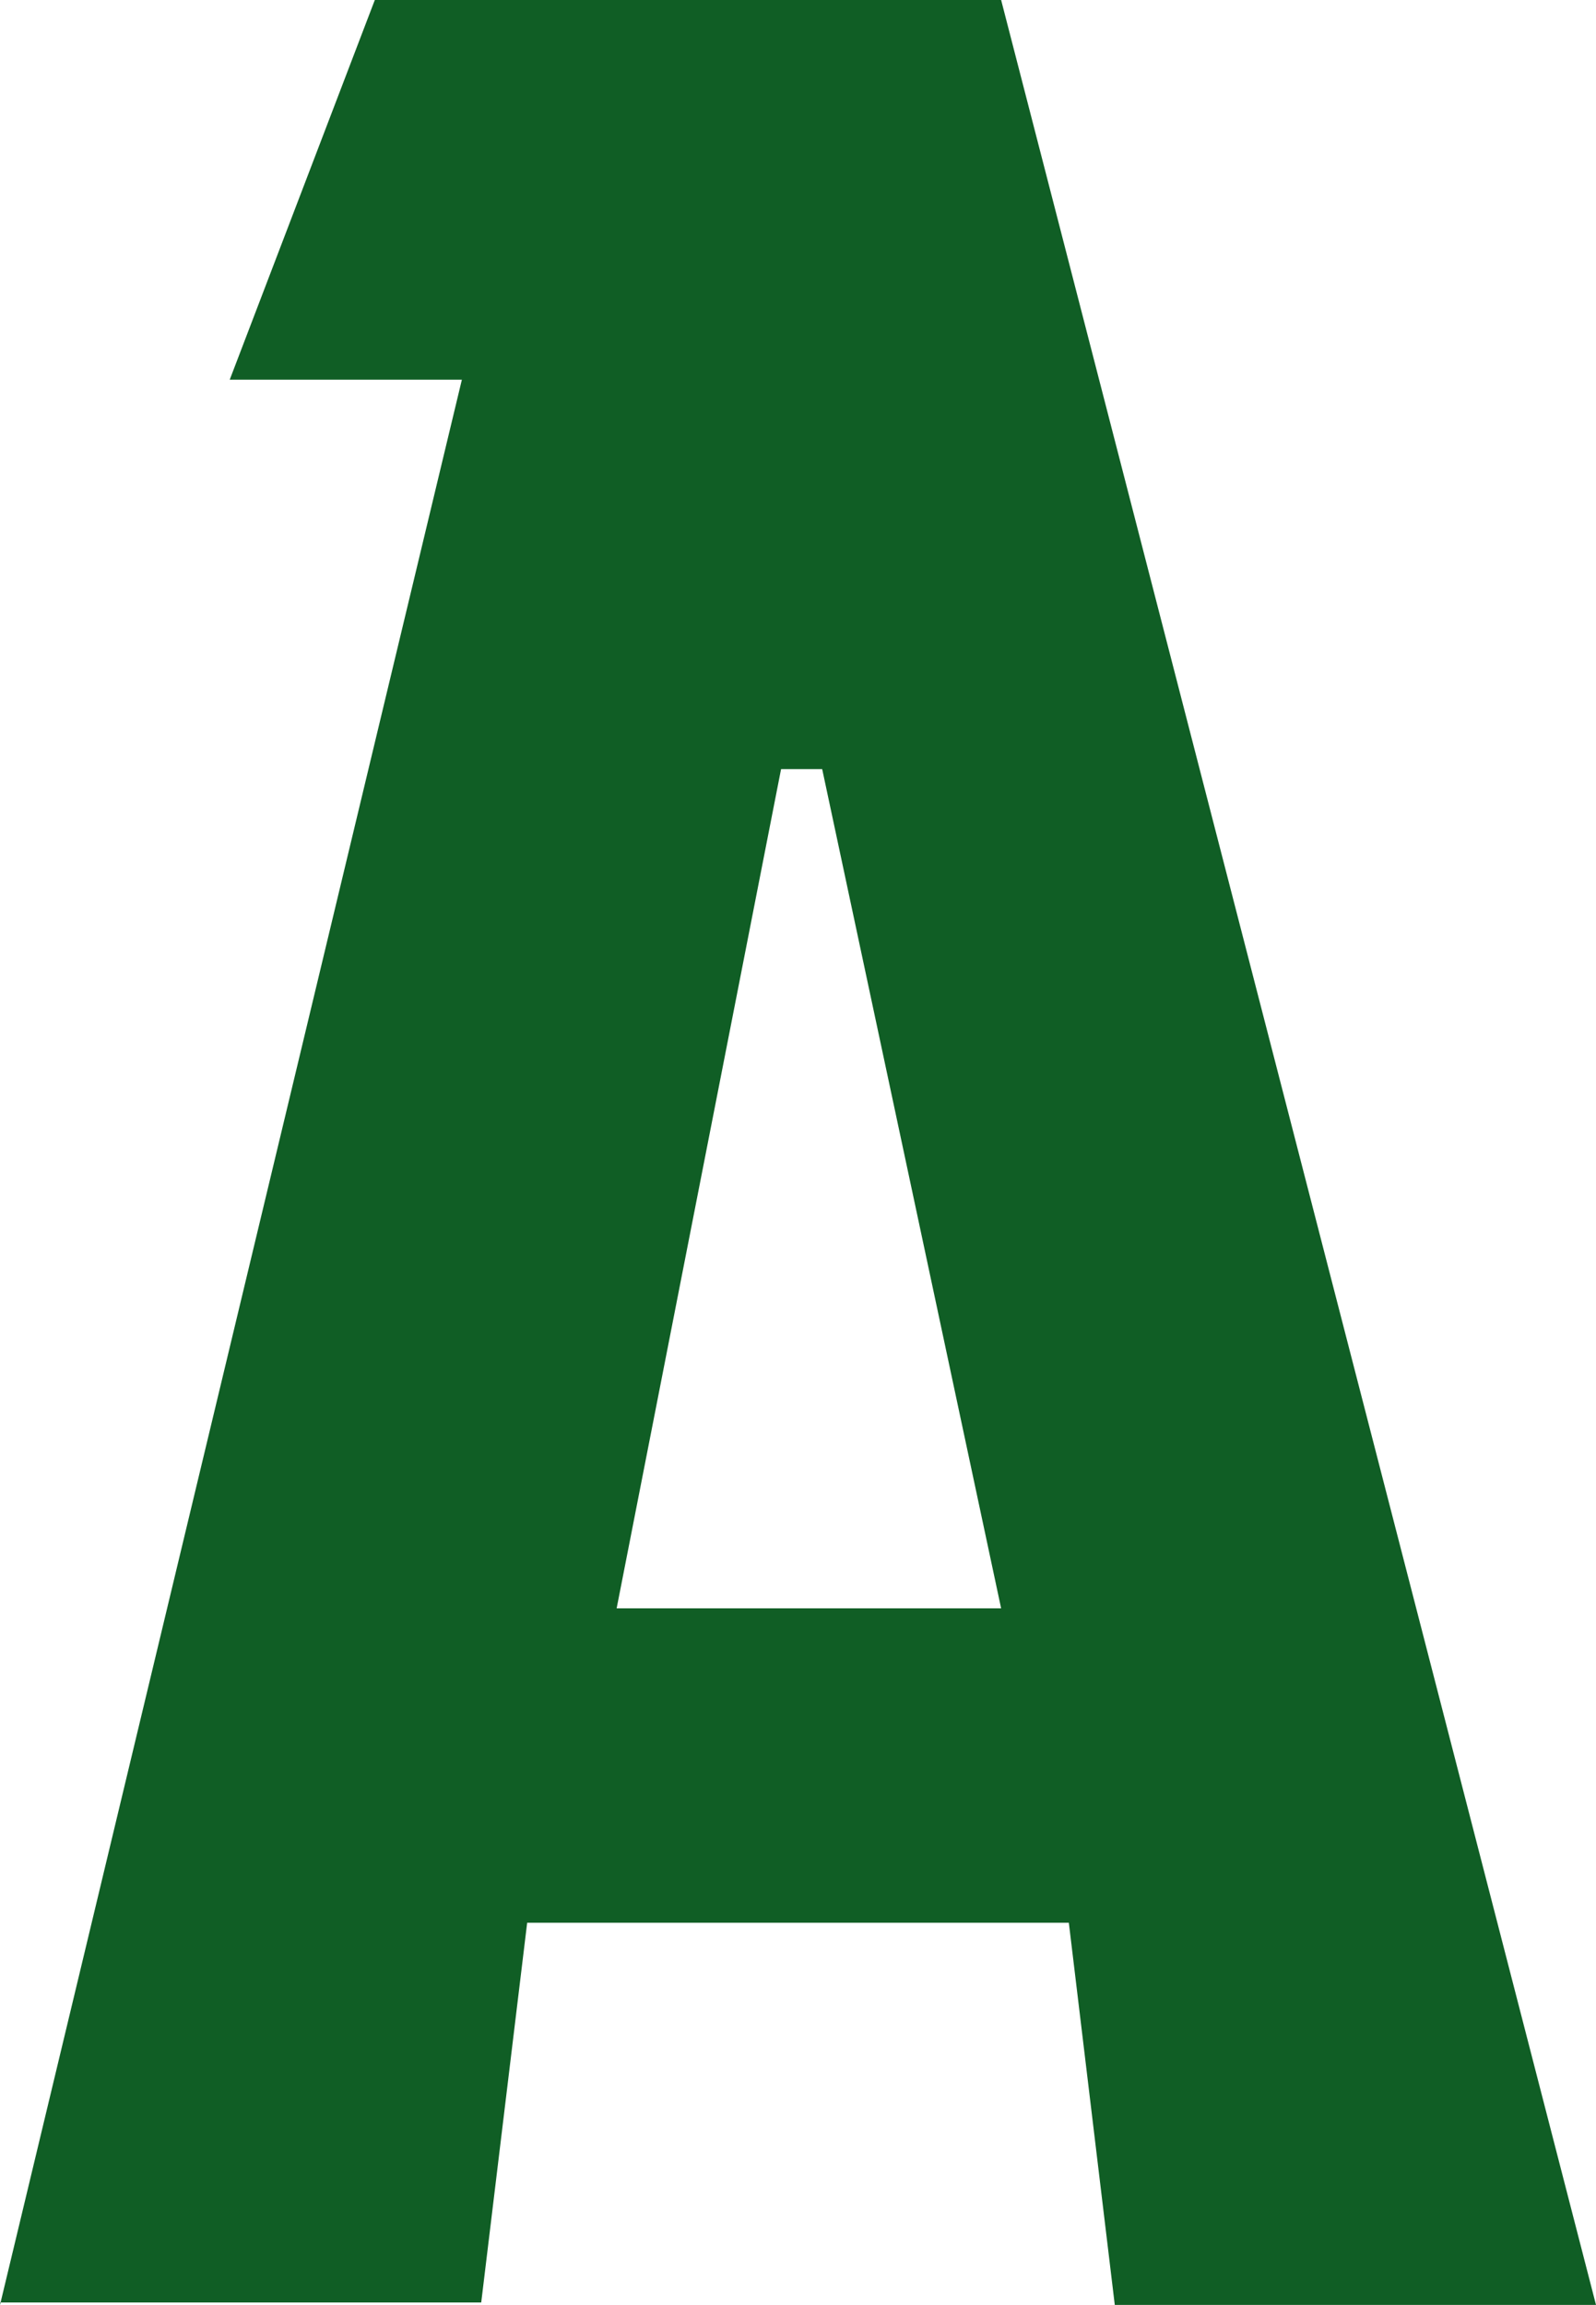 <?xml version="1.0" encoding="UTF-8"?> <svg xmlns="http://www.w3.org/2000/svg" id="Livello_2" viewBox="0 0 6.6 9.53"><defs><style>.cls-1{fill:#105e25;}</style></defs><g id="Livello_1-2"><path class="cls-1" d="M0,9.53L1.91,1.57H.95L1.55,0h2.59l2.46,9.53h-1.99s-.19-1.58-.19-1.58H2.18l-.19,1.57h-.01s-1.98,0-1.98,0Zm2.55-2.88h1.59l-.74-3.47h-.17l-.68,3.47Z"></path></g></svg> 